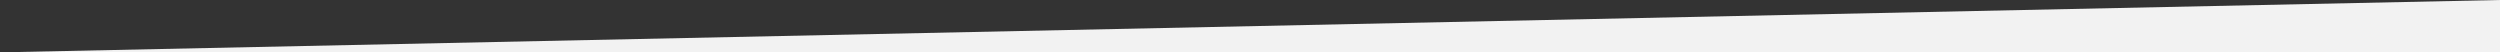 <svg version="1.1" id="Calque_1" xmlns="http://www.w3.org/2000/svg" xmlns:xlink="http://www.w3.org/1999/xlink" x="0px" y="0px"
	 viewBox="0 0 1480 31" style="enable-background:new 0 0 1480 31;" xml:space="preserve" preserveAspectRatio="none" width="100%" height="100%">
<rect x="0" y="0" width="1480" height="31" fill="#333333" stroke="none"/>
<style type="text/css">
	.st0{fill:#F2F2F2;}
</style>
<polygon class="st0" points="1480,0 1480,31 0,31 "/>
</svg>

